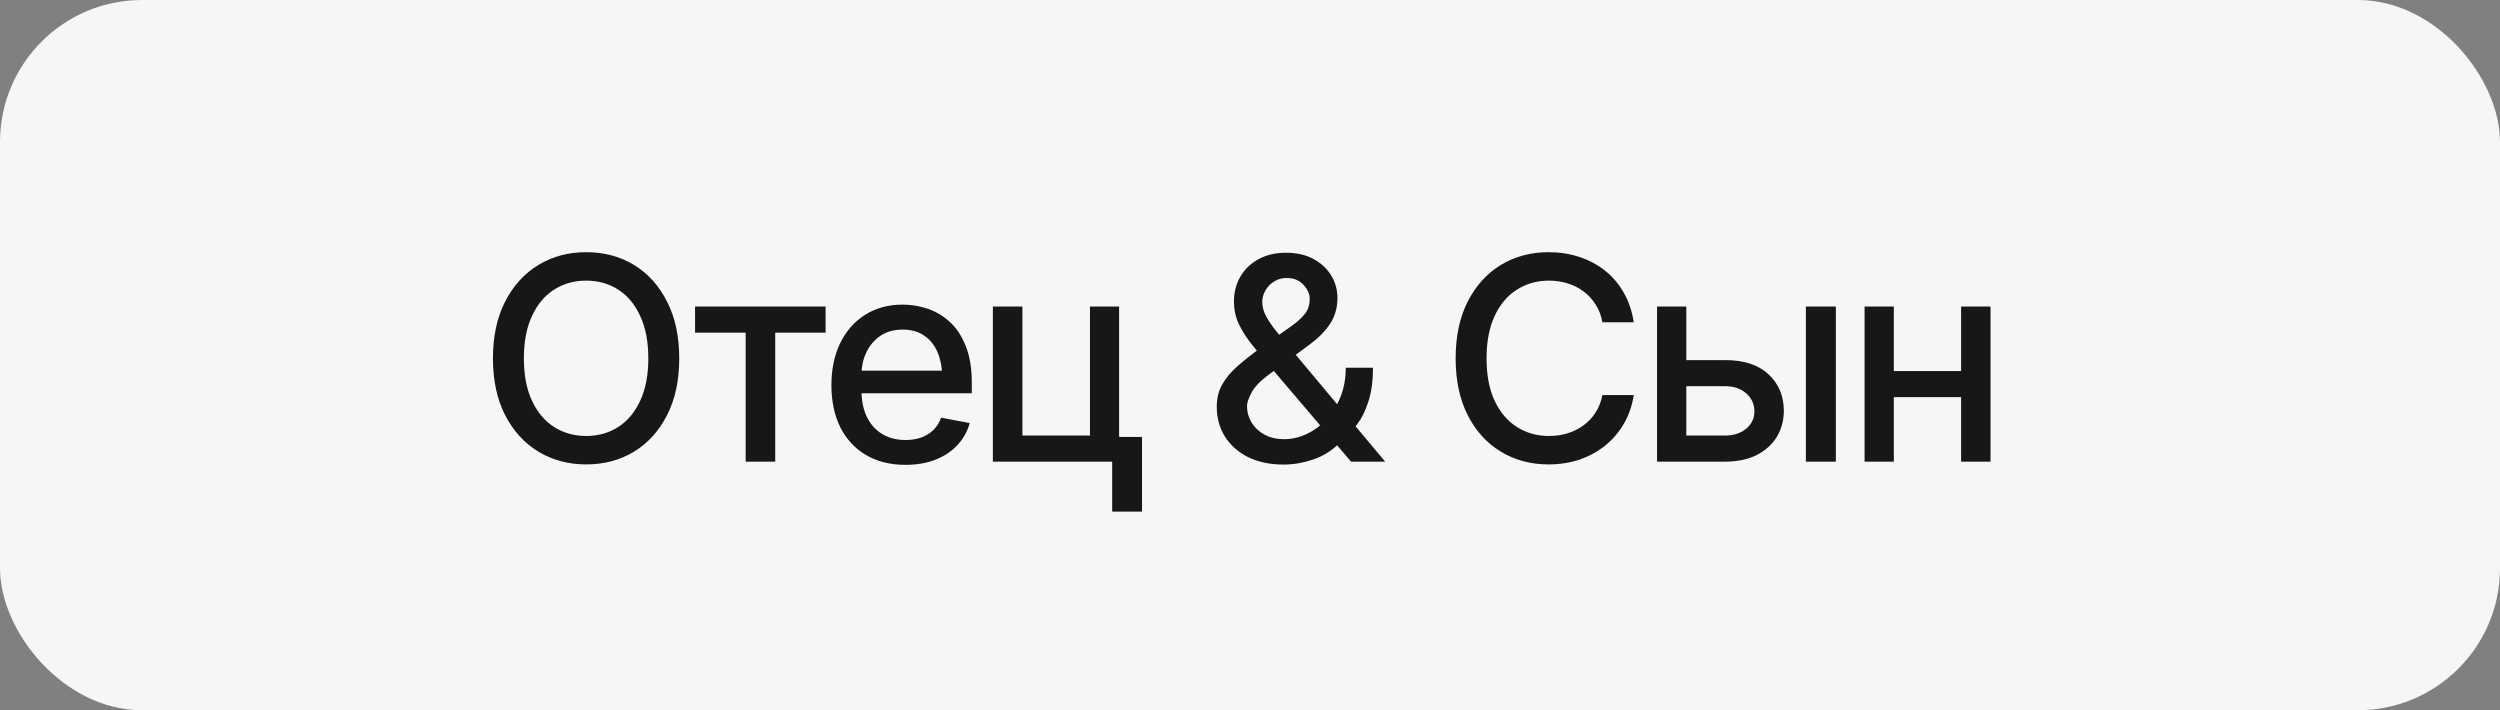 <?xml version="1.0" encoding="UTF-8"?>
<svg xmlns="http://www.w3.org/2000/svg" width="176" height="50" viewBox="0 0 176 50" fill="none">
  <rect x="0" y="0" width="176" height="50" fill="#808080" stroke="none"/>
  <rect width="176" height="50" rx="10" fill="#F6F6F6"></rect>
  <path d="M41.266 32.695C40.016 32.695 38.896 32.396 37.906 31.797C36.917 31.198 36.135 30.342 35.562 29.229C34.99 28.109 34.703 26.777 34.703 25.234C34.703 23.678 34.99 22.344 35.562 21.23C36.135 20.111 36.917 19.251 37.906 18.652C38.896 18.053 40.016 17.754 41.266 17.754C42.529 17.754 43.652 18.053 44.635 18.652C45.618 19.251 46.393 20.111 46.959 21.23C47.532 22.344 47.818 23.678 47.818 25.234C47.818 26.784 47.532 28.115 46.959 29.229C46.393 30.342 45.618 31.198 44.635 31.797C43.652 32.396 42.529 32.695 41.266 32.695ZM41.266 30.693C42.105 30.693 42.854 30.485 43.512 30.068C44.169 29.652 44.687 29.037 45.065 28.223C45.449 27.409 45.641 26.413 45.641 25.234C45.641 24.049 45.449 23.05 45.065 22.236C44.687 21.416 44.169 20.797 43.512 20.381C42.854 19.964 42.105 19.756 41.266 19.756C40.432 19.756 39.684 19.964 39.02 20.381C38.362 20.797 37.841 21.416 37.457 22.236C37.073 23.05 36.881 24.049 36.881 25.234C36.881 26.413 37.073 27.409 37.457 28.223C37.841 29.037 38.362 29.652 39.02 30.068C39.684 30.485 40.432 30.693 41.266 30.693ZM48.932 23.418V21.582H58.121V23.418H54.576V32.5H52.496V23.418H48.932ZM63.736 32.725C62.669 32.725 61.744 32.493 60.963 32.031C60.182 31.569 59.579 30.918 59.156 30.078C58.74 29.232 58.531 28.245 58.531 27.119C58.531 25.999 58.736 25.013 59.147 24.16C59.563 23.307 60.146 22.643 60.895 22.168C61.65 21.686 62.535 21.445 63.551 21.445C64.169 21.445 64.768 21.546 65.348 21.748C65.927 21.95 66.448 22.269 66.91 22.705C67.372 23.141 67.737 23.708 68.004 24.404C68.277 25.101 68.414 25.941 68.414 26.924V27.686H59.732V26.094H67.32L66.334 26.621C66.334 25.951 66.23 25.358 66.022 24.844C65.813 24.329 65.501 23.929 65.084 23.643C64.674 23.35 64.163 23.203 63.551 23.203C62.939 23.203 62.415 23.35 61.978 23.643C61.549 23.936 61.22 24.323 60.992 24.805C60.764 25.287 60.65 25.814 60.65 26.387V27.471C60.65 28.219 60.781 28.854 61.041 29.375C61.301 29.896 61.663 30.293 62.125 30.566C62.594 30.84 63.137 30.977 63.756 30.977C64.159 30.977 64.524 30.918 64.85 30.801C65.182 30.684 65.468 30.508 65.709 30.273C65.95 30.039 66.132 29.749 66.256 29.404L68.268 29.785C68.105 30.371 67.818 30.885 67.408 31.328C66.998 31.771 66.481 32.116 65.856 32.363C65.237 32.604 64.531 32.725 63.736 32.725ZM78.785 21.582V32.5H69.898V21.582H71.978V30.664H76.734V21.582H78.785ZM80.397 30.762V36.016H78.297V30.762H80.397ZM90.377 32.705C89.407 32.705 88.567 32.529 87.857 32.178C87.154 31.82 86.611 31.335 86.227 30.723C85.849 30.111 85.66 29.414 85.66 28.633C85.66 28.04 85.787 27.52 86.041 27.07C86.301 26.615 86.653 26.191 87.096 25.801C87.538 25.41 88.04 25.006 88.6 24.59L90.953 22.93C91.337 22.656 91.64 22.38 91.861 22.1C92.089 21.82 92.203 21.462 92.203 21.025C92.203 20.687 92.057 20.361 91.764 20.049C91.471 19.73 91.077 19.57 90.582 19.57C90.243 19.57 89.944 19.655 89.684 19.824C89.43 19.987 89.228 20.199 89.078 20.459C88.935 20.713 88.863 20.983 88.863 21.27C88.863 21.595 88.954 21.93 89.137 22.275C89.326 22.614 89.563 22.962 89.85 23.32C90.143 23.672 90.449 24.043 90.768 24.434L97.516 32.5H95.113L89.527 25.938C89.059 25.378 88.622 24.854 88.219 24.365C87.815 23.87 87.49 23.372 87.242 22.871C86.995 22.37 86.871 21.826 86.871 21.24C86.871 20.57 87.024 19.977 87.33 19.463C87.636 18.942 88.062 18.535 88.609 18.242C89.163 17.943 89.804 17.793 90.533 17.793C91.288 17.793 91.933 17.939 92.467 18.232C93.007 18.525 93.424 18.913 93.717 19.395C94.01 19.876 94.156 20.404 94.156 20.977C94.156 21.66 93.984 22.266 93.639 22.793C93.294 23.314 92.822 23.796 92.223 24.238L89.293 26.396C88.727 26.813 88.333 27.227 88.111 27.637C87.897 28.04 87.789 28.353 87.789 28.574C87.789 28.997 87.897 29.388 88.111 29.746C88.326 30.098 88.629 30.381 89.019 30.596C89.41 30.811 89.869 30.918 90.397 30.918C90.93 30.918 91.454 30.801 91.969 30.566C92.483 30.326 92.949 29.987 93.365 29.551C93.782 29.108 94.114 28.578 94.361 27.959C94.615 27.34 94.742 26.65 94.742 25.889H96.656C96.656 26.826 96.549 27.62 96.334 28.271C96.126 28.916 95.868 29.44 95.562 29.844C95.263 30.247 94.983 30.563 94.723 30.791C94.638 30.869 94.557 30.947 94.478 31.025C94.4 31.097 94.319 31.172 94.234 31.25C93.74 31.745 93.141 32.113 92.438 32.353C91.741 32.588 91.054 32.705 90.377 32.705ZM109.02 32.695C107.77 32.695 106.65 32.396 105.66 31.797C104.671 31.198 103.893 30.342 103.326 29.229C102.76 28.109 102.477 26.777 102.477 25.234C102.477 23.678 102.76 22.344 103.326 21.23C103.899 20.111 104.677 19.251 105.66 18.652C106.65 18.053 107.77 17.754 109.02 17.754C109.788 17.754 110.507 17.865 111.178 18.086C111.855 18.307 112.46 18.63 112.994 19.053C113.528 19.476 113.967 19.994 114.312 20.605C114.664 21.217 114.898 21.911 115.016 22.686H112.809C112.724 22.21 112.564 21.794 112.33 21.436C112.102 21.071 111.819 20.765 111.48 20.518C111.148 20.264 110.774 20.075 110.357 19.951C109.947 19.821 109.511 19.756 109.049 19.756C108.215 19.756 107.464 19.967 106.793 20.391C106.129 20.807 105.605 21.426 105.221 22.246C104.843 23.06 104.654 24.056 104.654 25.234C104.654 26.419 104.846 27.419 105.23 28.232C105.615 29.04 106.139 29.652 106.803 30.068C107.467 30.485 108.212 30.693 109.039 30.693C109.501 30.693 109.938 30.631 110.348 30.508C110.758 30.384 111.132 30.199 111.471 29.951C111.809 29.704 112.092 29.404 112.32 29.053C112.555 28.695 112.717 28.281 112.809 27.812H115.016C114.905 28.535 114.68 29.196 114.342 29.795C114.003 30.387 113.57 30.902 113.043 31.338C112.516 31.768 111.913 32.103 111.236 32.344C110.559 32.578 109.82 32.695 109.02 32.695ZM118.248 25.352H121.422C122.75 25.345 123.772 25.674 124.488 26.338C125.211 27.002 125.576 27.858 125.582 28.906C125.582 29.59 125.419 30.202 125.094 30.742C124.768 31.283 124.296 31.712 123.678 32.031C123.059 32.344 122.307 32.5 121.422 32.5H116.656V21.582H118.717V30.664H121.422C122.027 30.664 122.525 30.508 122.916 30.195C123.307 29.876 123.505 29.466 123.512 28.965C123.505 28.438 123.307 28.008 122.916 27.676C122.525 27.344 122.027 27.181 121.422 27.188H118.248V25.352ZM127.135 32.5V21.582H129.244V32.5H127.135ZM138.648 26.123V27.959H132.74V26.123H138.648ZM133.326 21.582V32.5H131.266V21.582H133.326ZM140.133 21.582V32.5H138.062V21.582H140.133Z" fill="#161719"></path>
</svg>
